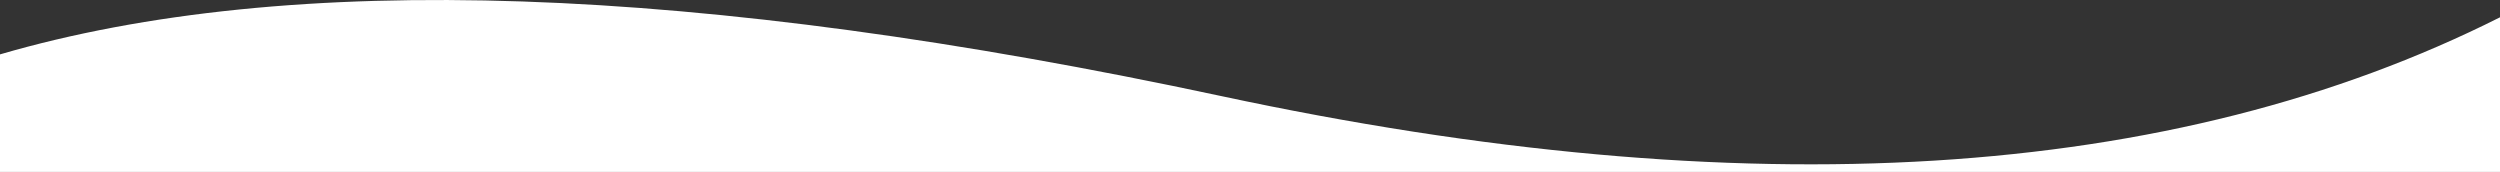 <svg xmlns="http://www.w3.org/2000/svg" xmlns:xlink="http://www.w3.org/1999/xlink" width="1920" height="132.03" viewBox="0 0 1920 132.03" fill="none"><rect x="0" y="0" width="1920" height="132.03" fill="#333333" stroke="none"/><path id="Wave" fill-rule="evenodd" style="fill:#FFFFFF" opacity="1" d="M1920 132.03L0 132.03L0 41.77C222.44 -23.09 535.11 -12.41 938.03 73.81C1340.95 160.03 1668.27 139.86 1920 13.29L1920 132.03Z"></path></svg>